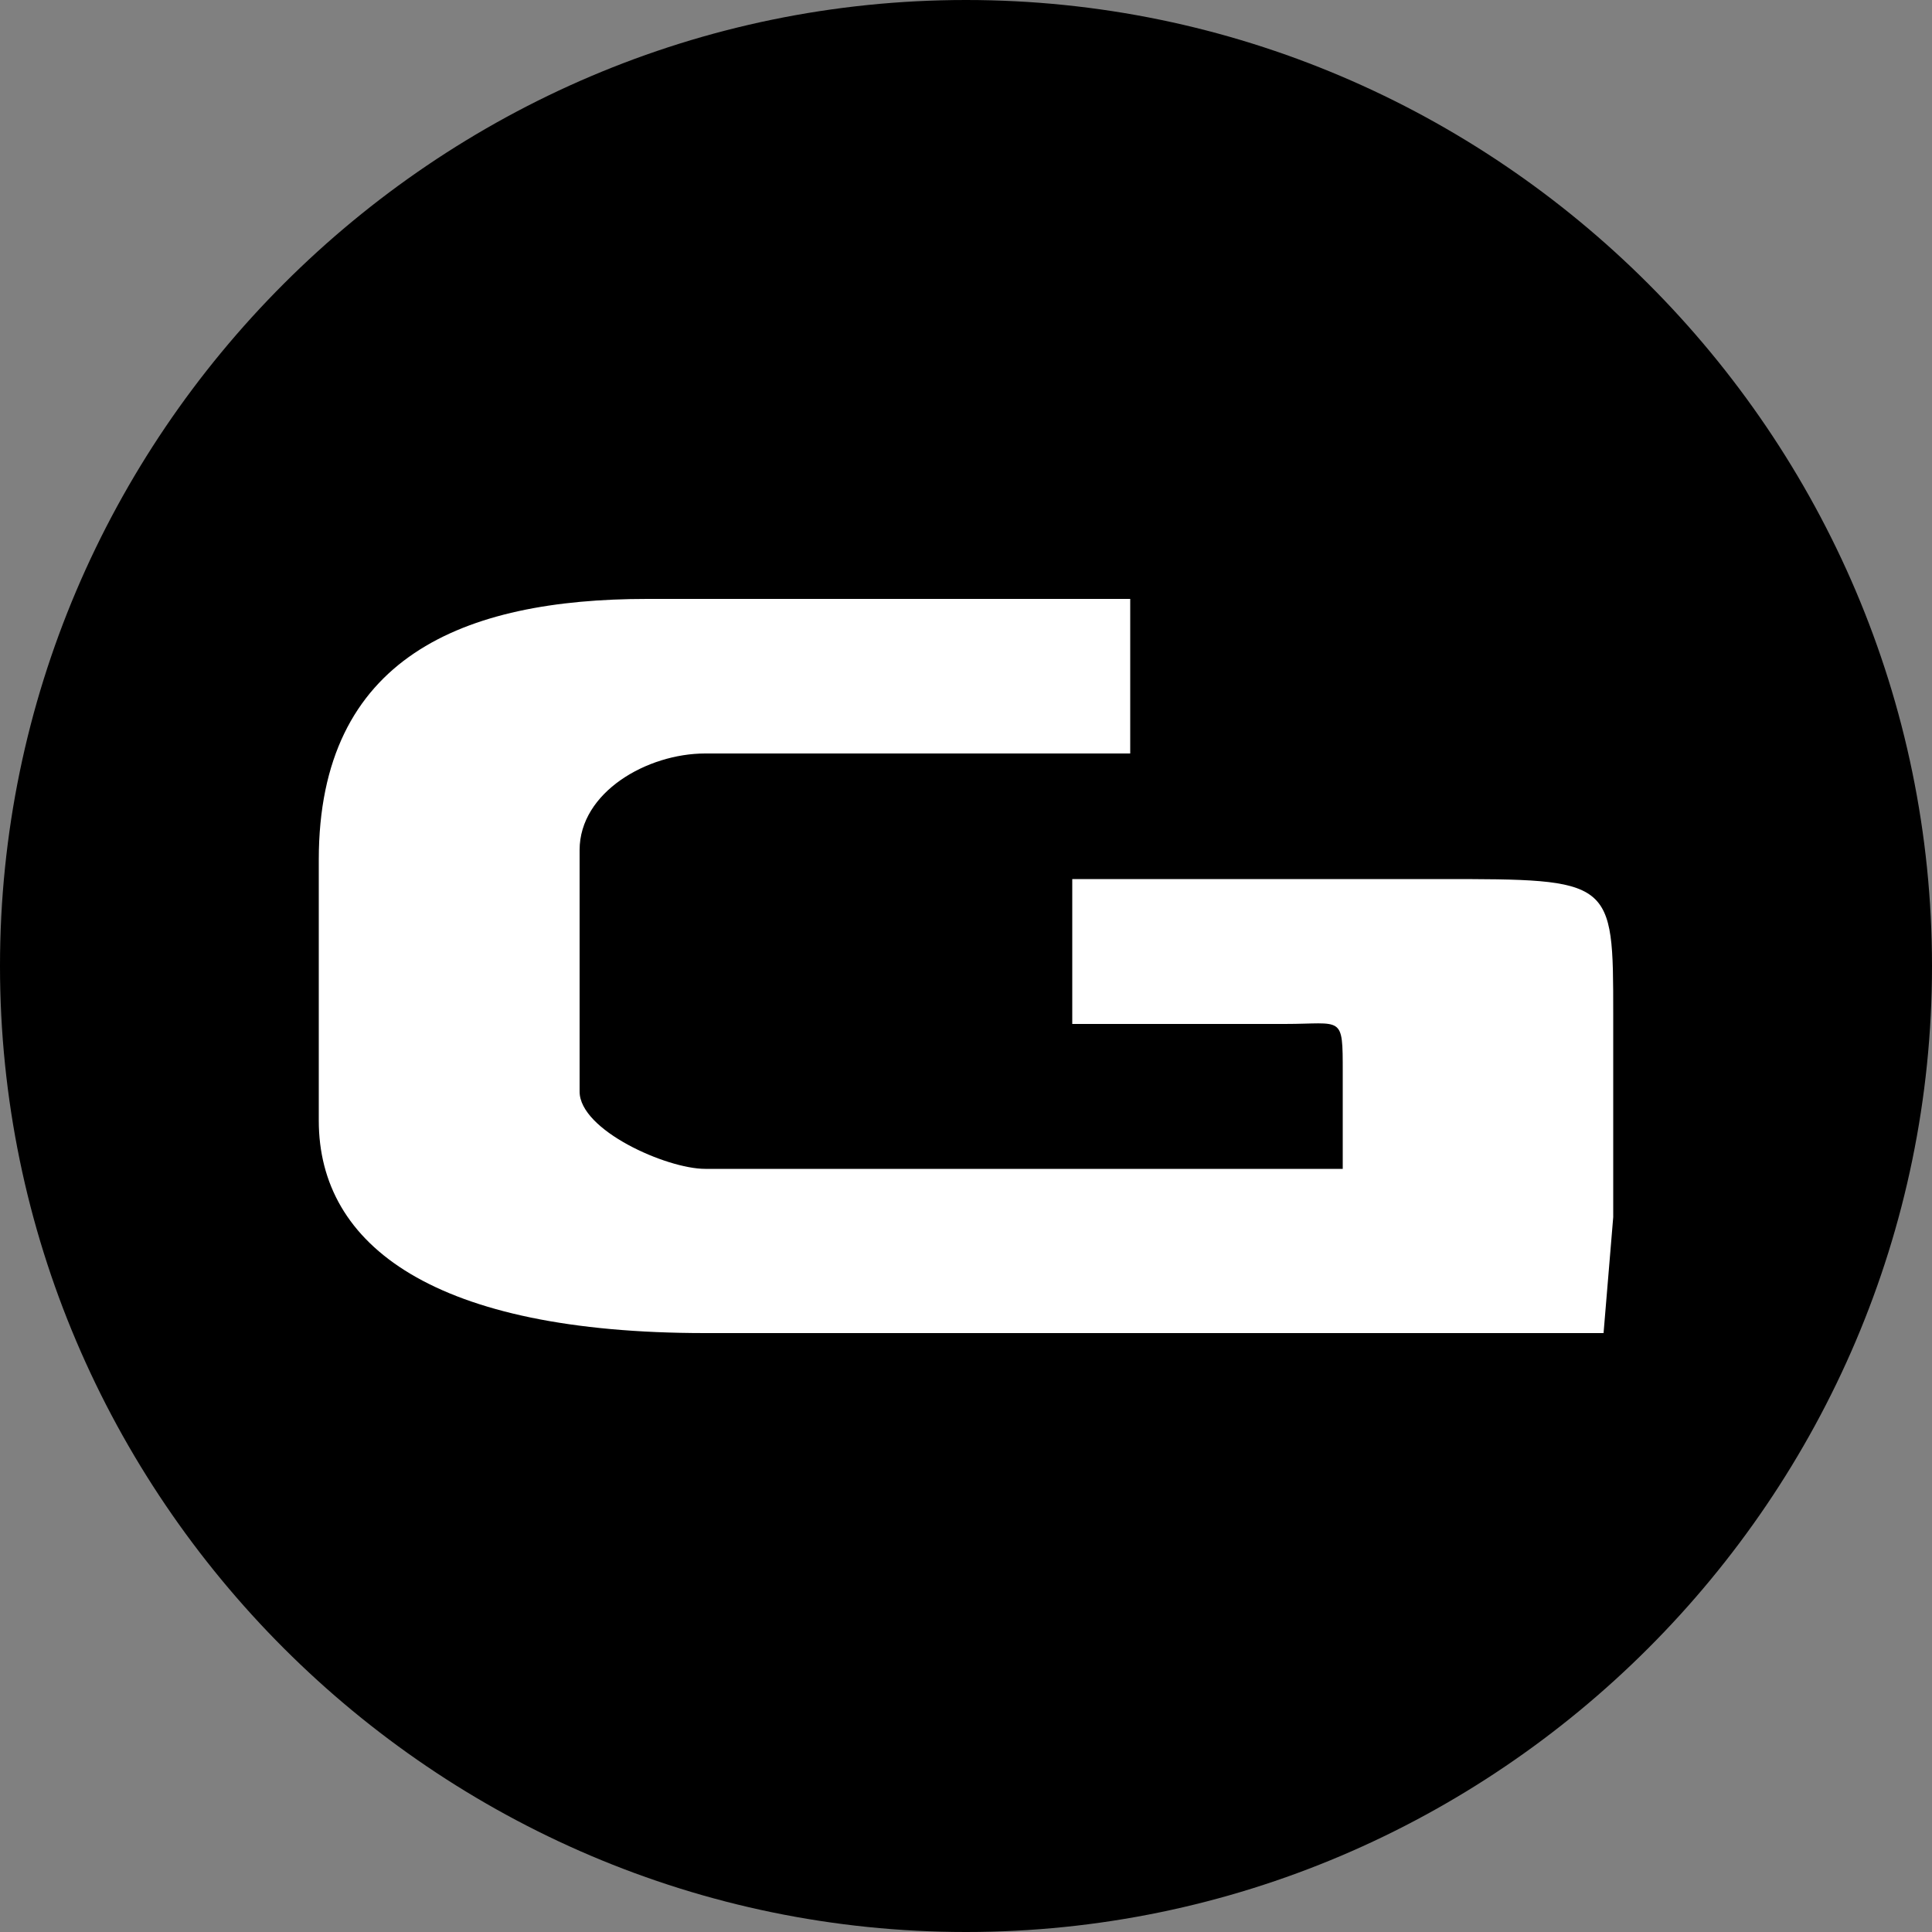 <?xml version="1.0" encoding="utf-8"?>
<!-- Generator: Adobe Illustrator 24.3.0, SVG Export Plug-In . SVG Version: 6.00 Build 0)  -->
<svg version="1.2" baseProfile="tiny" id="Warstwa_1"
	 xmlns="http://www.w3.org/2000/svg" xmlns:xlink="http://www.w3.org/1999/xlink" x="0px" y="0px" viewBox="0 0 20 20"
	 overflow="visible" xml:space="preserve">
<rect x="0" y="0" width="20" height="20" fill="#808080" stroke="none"/>
<g id="Group_17" transform="translate(-0.001)">
	<g id="Group_13" transform="translate(0.001)">
		<path id="Path_34" d="M10,0C4.5,0,0,4.5,0,10s4.5,10,10,10s10-4.5,10-10S15.5,0,10,0L10,0z"/>
	</g>
</g>
<path fill="#FFFFFF" d="M16.7,12.6l0-0.5v-1.6c0-1.4,0-1.4-1.8-1.4h-3.8v1.5h2.2c0.6,0,0.6-0.1,0.6,0.5v1H7.3
	c-0.4,0-1.3-0.4-1.3-0.8V8.8c0-0.6,0.7-1,1.3-1h4.4V6.2h-5c-1.9,0-3.4,0.6-3.4,2.7v2.7c0,1.3,1.2,2.2,4,2.2l9.3,0L16.7,12.6
	L16.7,12.6z"/>
</svg>
